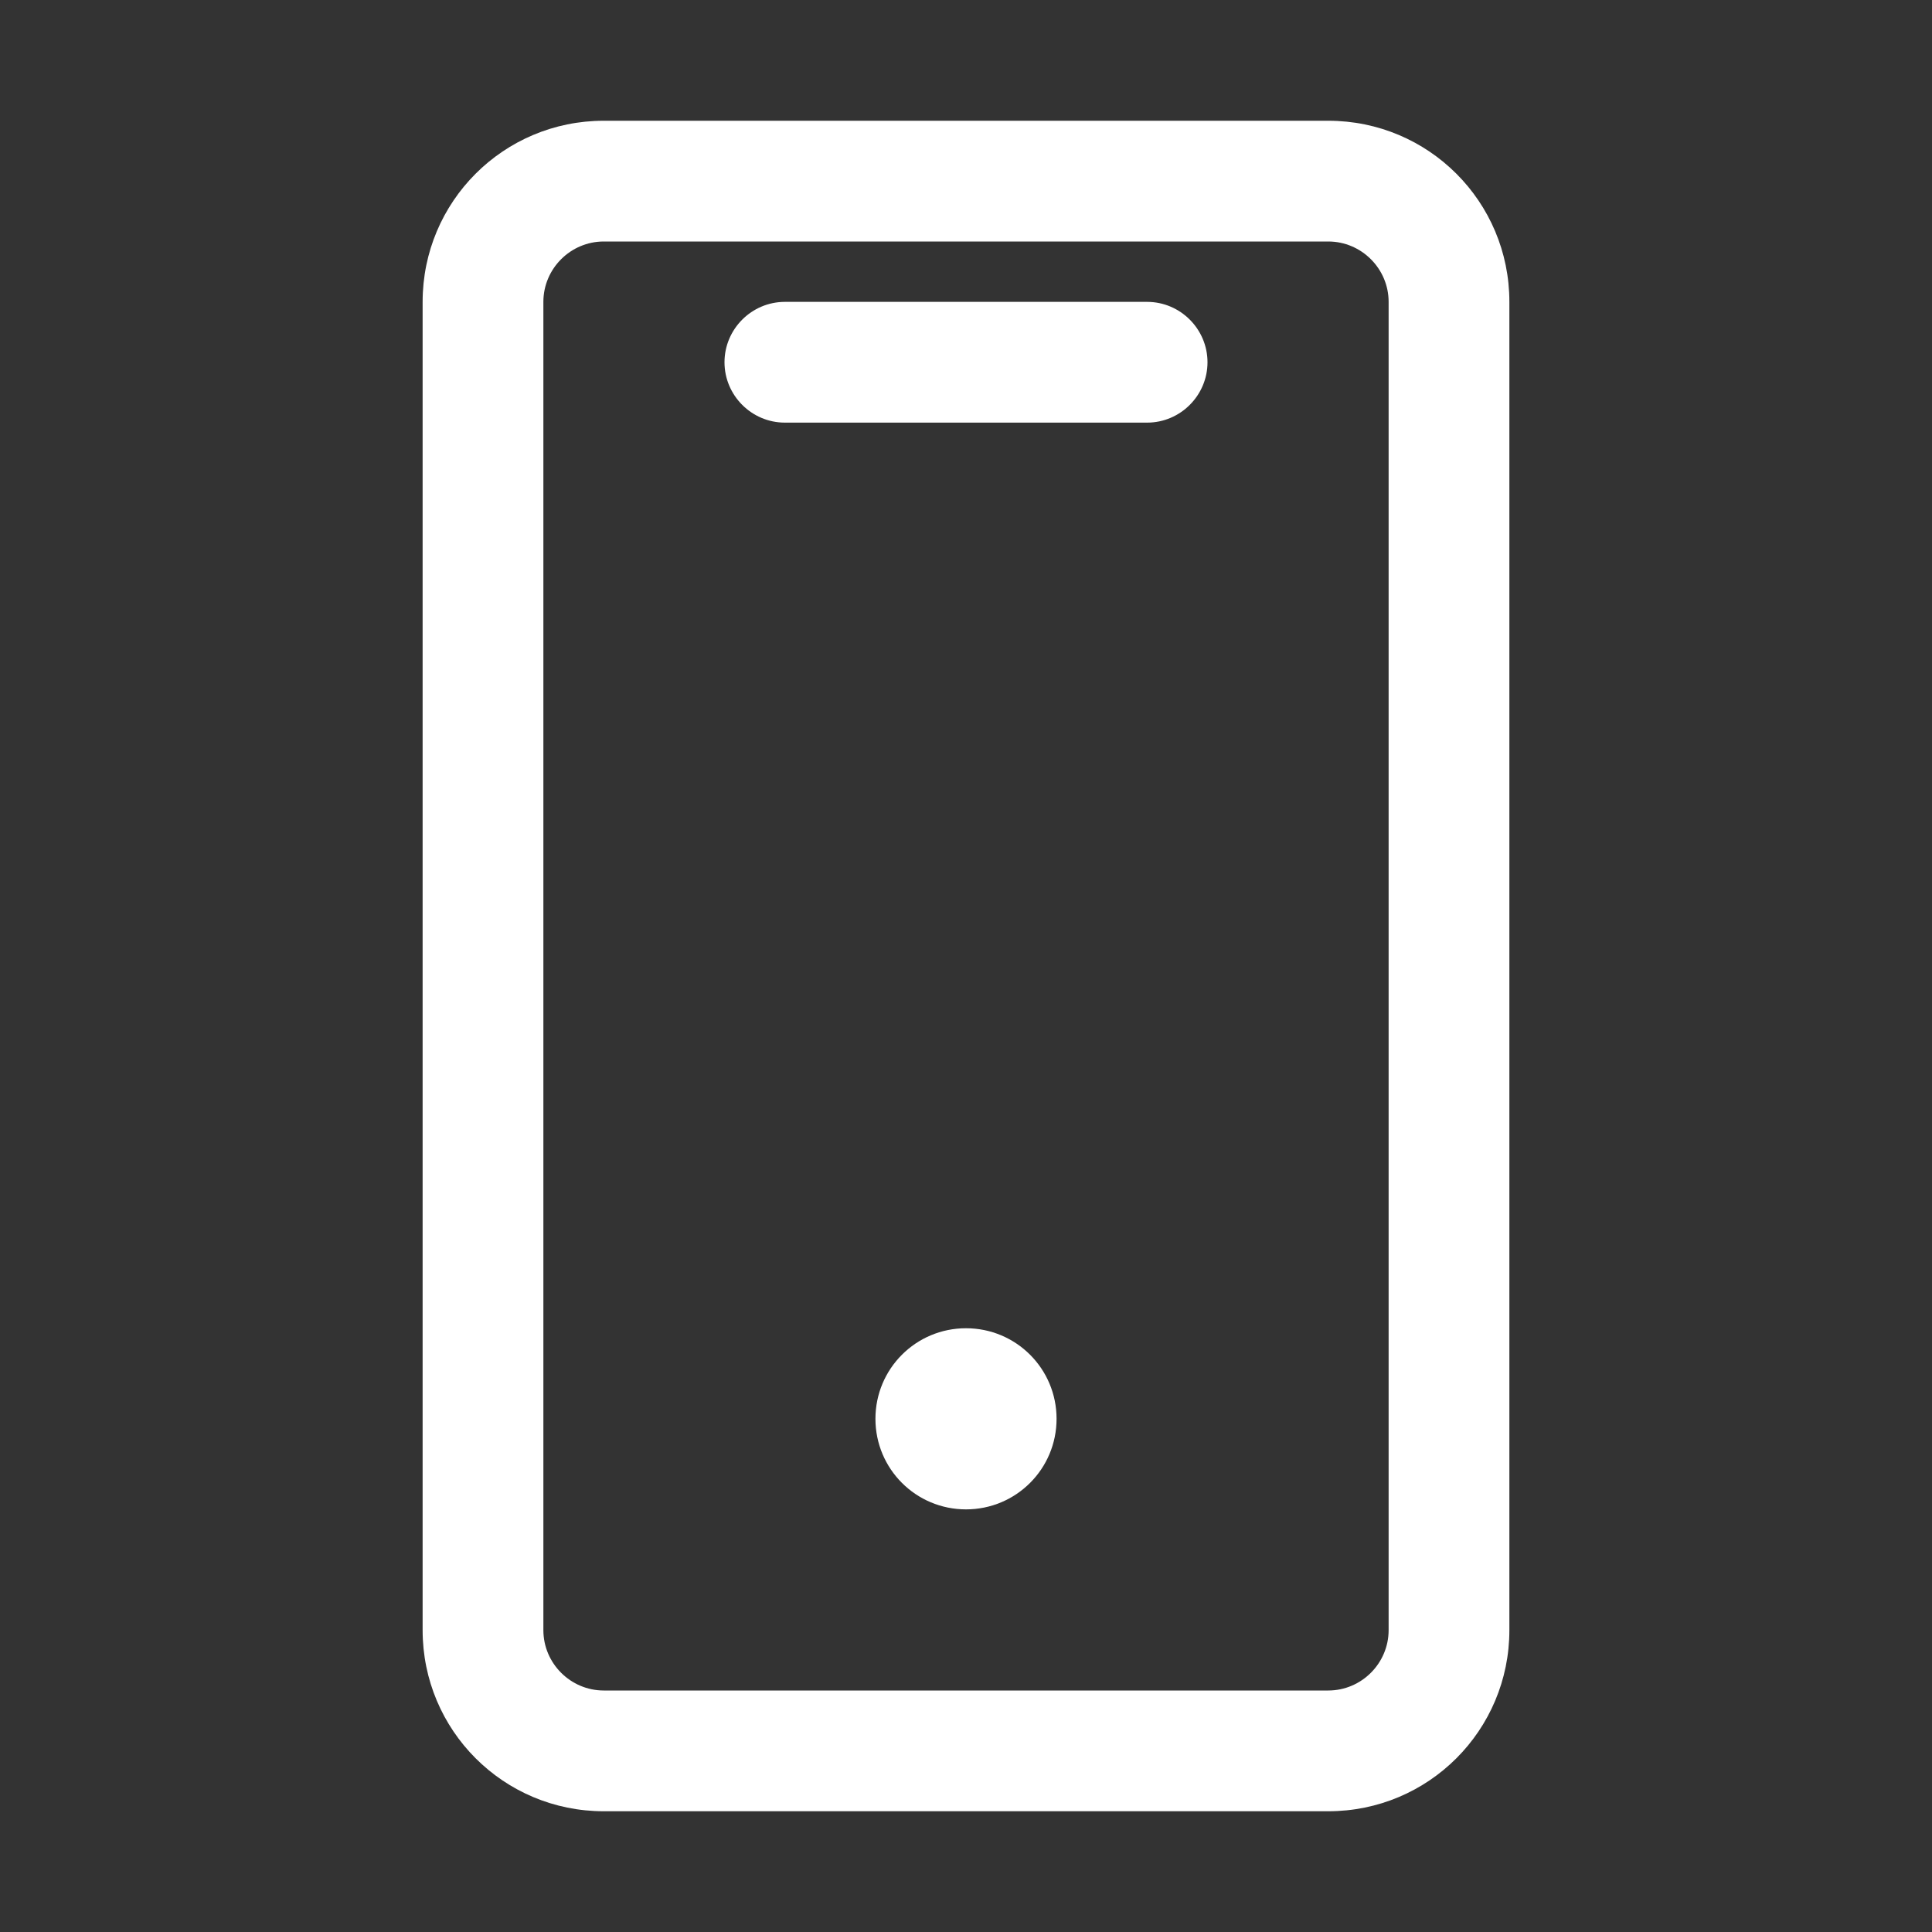 <svg width="32" height="32" viewBox="0 0 32 32" fill="none" xmlns="http://www.w3.org/2000/svg">
<rect x="0" y="0" width="32" height="32" fill="#333333" stroke="none"/>
<path d="M22 2H10C8.34 2 7 3.34 7 5V27C7 28.66 8.34 30 10 30H22C23.66 30 25 28.66 25 27V5C25 3.34 23.66 2 22 2ZM23 27C23 27.55 22.55 28 22 28H10C9.45 28 9 27.55 9 27V5C9 4.45 9.45 4 10 4H22C22.55 4 23 4.45 23 5V27Z" fill="white"/>
<path d="M16 25C16.83 25 17.5 24.33 17.5 23.5C17.5 22.67 16.83 22 16 22C15.17 22 14.5 22.67 14.5 23.5C14.5 24.33 15.17 25 16 25Z" fill="white"/>
<path d="M19 7H13C12.45 7 12 6.55 12 6C12 5.45 12.45 5 13 5H19C19.55 5 20 5.45 20 6C20 6.55 19.55 7 19 7Z" fill="white"/>
</svg>